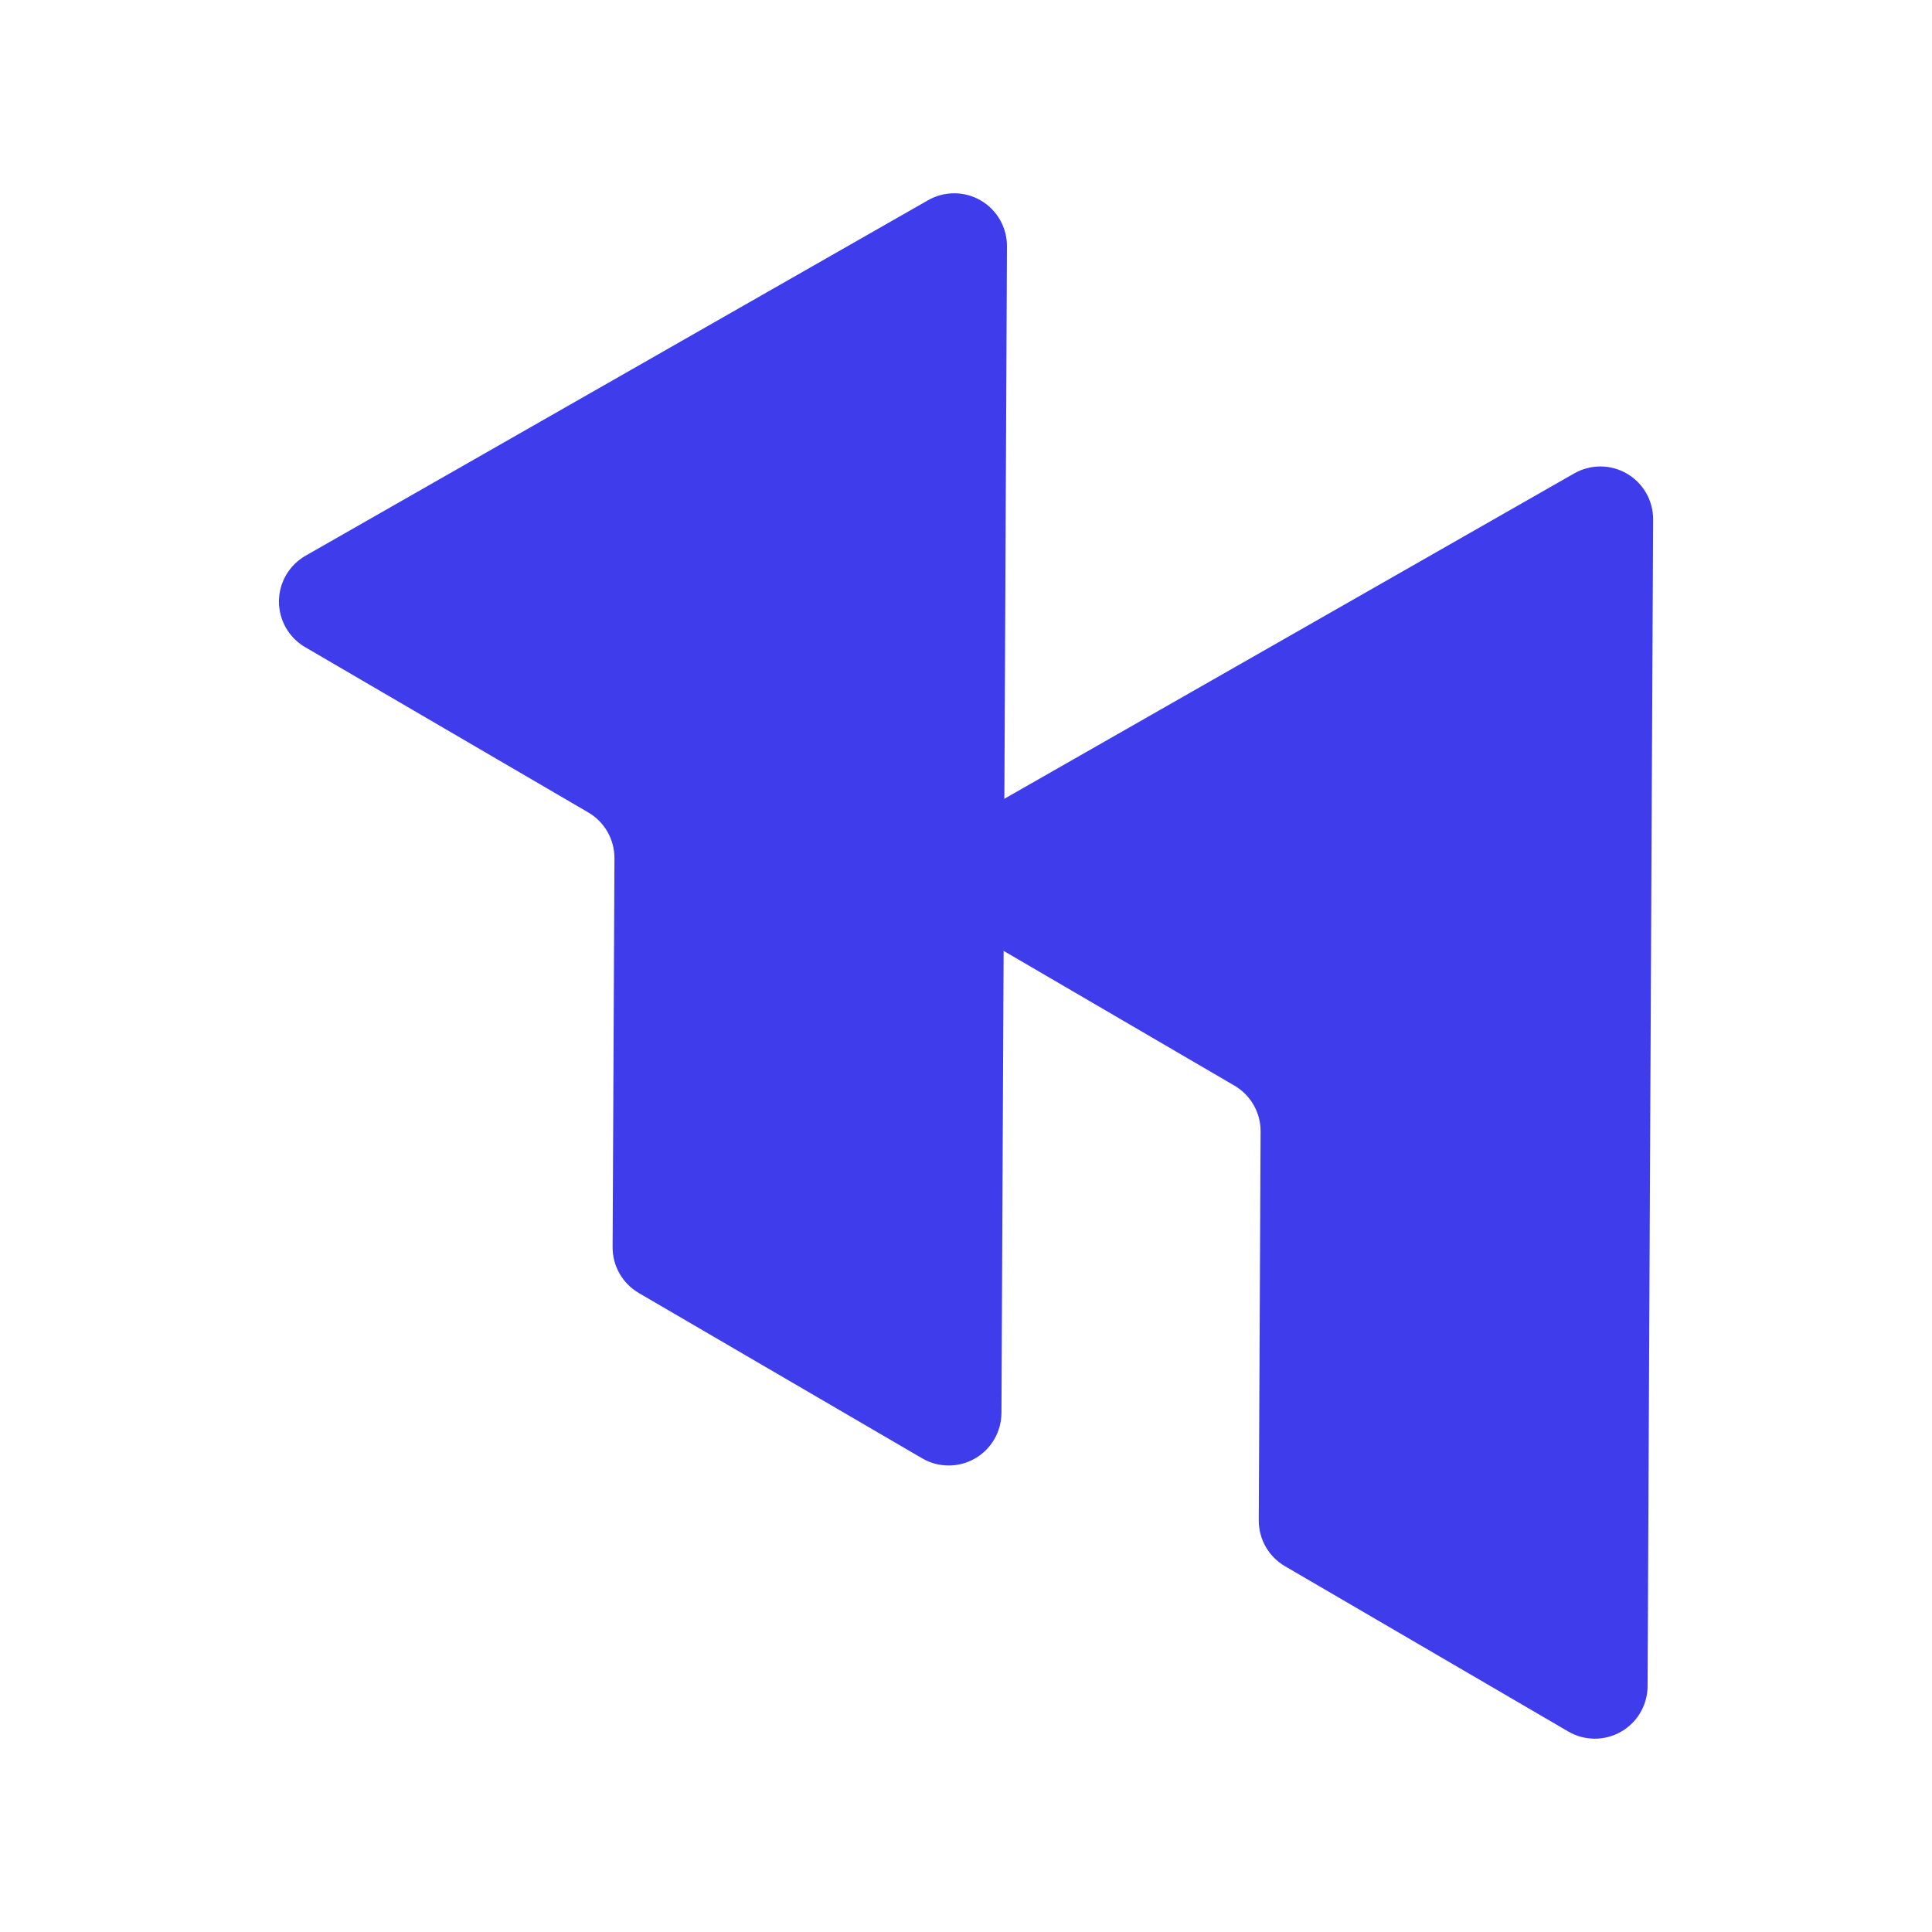 <svg xmlns="http://www.w3.org/2000/svg" xmlns:xlink="http://www.w3.org/1999/xlink" width="1500" zoomAndPan="magnify" viewBox="0 0 1125 1125" height="1500" preserveAspectRatio="xMidYMid meet" version="1.2"><defs><clipPath id="f3a3908e41"><path d="M 162.027 112.5 L 587 112.5 L 587 854 L 162.027 854 Z M 162.027 112.5 "/></clipPath><clipPath id="720dedce5c"><path d="M 342.559 473.086 L 177.609 376.789 C 177.031 376.449 176.465 376.094 175.91 375.715 C 175.355 375.34 174.812 374.945 174.285 374.535 C 173.754 374.121 173.238 373.695 172.738 373.25 C 172.238 372.805 171.754 372.344 171.281 371.863 C 170.809 371.387 170.355 370.895 169.918 370.391 C 169.48 369.883 169.059 369.359 168.652 368.828 C 168.25 368.293 167.863 367.746 167.492 367.184 C 167.125 366.625 166.773 366.055 166.441 365.473 C 166.113 364.891 165.801 364.297 165.508 363.691 C 165.215 363.09 164.941 362.477 164.691 361.855 C 164.438 361.234 164.207 360.605 163.992 359.973 C 163.781 359.336 163.594 358.691 163.422 358.043 C 163.254 357.395 163.105 356.742 162.98 356.082 C 162.852 355.426 162.746 354.766 162.664 354.098 C 162.582 353.434 162.52 352.766 162.48 352.098 C 162.441 351.43 162.422 350.758 162.426 350.09 C 162.434 349.418 162.457 348.75 162.508 348.078 C 162.555 347.41 162.625 346.746 162.715 346.082 C 162.809 345.418 162.922 344.758 163.055 344.102 C 163.191 343.441 163.348 342.793 163.523 342.145 C 163.703 341.5 163.898 340.859 164.121 340.227 C 164.34 339.594 164.578 338.969 164.84 338.348 C 165.102 337.73 165.379 337.121 165.68 336.523 C 165.98 335.926 166.301 335.336 166.641 334.758 C 166.977 334.18 167.336 333.613 167.711 333.059 C 168.086 332.5 168.48 331.961 168.891 331.43 C 169.301 330.902 169.73 330.387 170.176 329.883 C 170.621 329.383 171.082 328.898 171.559 328.426 C 172.035 327.953 172.527 327.5 173.035 327.062 C 173.539 326.621 174.062 326.199 174.594 325.797 C 175.129 325.391 175.676 325.004 176.234 324.633 C 176.797 324.266 177.367 323.914 177.949 323.582 L 540.414 116.59 C 541.582 115.922 542.789 115.336 544.031 114.828 C 545.273 114.32 546.547 113.898 547.844 113.555 C 549.145 113.215 550.461 112.961 551.793 112.793 C 553.125 112.625 554.461 112.543 555.805 112.551 C 557.148 112.559 558.484 112.652 559.816 112.836 C 561.145 113.02 562.461 113.289 563.754 113.641 C 565.051 113.996 566.316 114.434 567.555 114.957 C 568.793 115.477 569.992 116.078 571.148 116.754 C 572.309 117.434 573.418 118.184 574.48 119.008 C 575.539 119.832 576.543 120.723 577.484 121.676 C 578.43 122.633 579.309 123.645 580.117 124.715 C 580.93 125.785 581.668 126.906 582.332 128.074 C 582.996 129.242 583.582 130.445 584.086 131.691 C 584.594 132.934 585.016 134.207 585.355 135.504 C 585.695 136.805 585.945 138.121 586.113 139.453 C 586.281 140.785 586.359 142.125 586.352 143.469 L 585.375 352.16 L 584.129 614.07 L 583.141 822.793 C 583.133 824.133 583.039 825.469 582.855 826.801 C 582.676 828.129 582.406 829.441 582.055 830.738 C 581.699 832.031 581.262 833.297 580.742 834.535 C 580.223 835.773 579.625 836.969 578.949 838.129 C 578.273 839.289 577.523 840.398 576.699 841.461 C 575.879 842.52 574.988 843.523 574.035 844.465 C 573.082 845.41 572.07 846.289 571.004 847.102 C 569.934 847.914 568.816 848.652 567.652 849.316 C 566.484 849.98 565.281 850.566 564.039 851.074 C 562.797 851.582 561.523 852.008 560.227 852.348 C 558.93 852.688 557.613 852.941 556.281 853.113 C 554.953 853.281 553.613 853.363 552.273 853.355 C 550.93 853.348 549.594 853.254 548.266 853.07 C 546.934 852.891 545.621 852.621 544.328 852.27 C 543.035 851.914 541.766 851.477 540.531 850.957 C 539.293 850.438 538.094 849.84 536.938 849.16 L 371.941 752.895 C 370.785 752.219 369.676 751.469 368.613 750.645 C 367.555 749.824 366.551 748.934 365.609 747.98 C 364.664 747.027 363.785 746.02 362.977 744.949 C 362.164 743.883 361.426 742.766 360.762 741.598 C 360.094 740.434 359.508 739.23 359 737.988 C 358.492 736.746 358.07 735.477 357.73 734.18 C 357.387 732.883 357.133 731.566 356.965 730.234 C 356.797 728.906 356.715 727.57 356.723 726.227 L 357.797 499.766 C 357.801 498.426 357.719 497.086 357.551 495.754 C 357.379 494.422 357.125 493.109 356.785 491.812 C 356.441 490.512 356.016 489.242 355.508 488 C 355 486.758 354.414 485.551 353.75 484.387 C 353.082 483.223 352.344 482.105 351.531 481.035 C 350.719 479.965 349.84 478.953 348.898 478 C 347.953 477.047 346.949 476.16 345.891 475.336 C 344.828 474.512 343.719 473.762 342.559 473.086 Z M 342.559 473.086 "/></clipPath><clipPath id="b6e2628755"><path d="M 538 271 L 963 271 L 963 1012.5 L 538 1012.5 Z M 538 271 "/></clipPath><clipPath id="00246b7f23"><path d="M 718.82 632.164 L 553.871 535.867 C 553.289 535.531 552.723 535.172 552.168 534.797 C 551.613 534.422 551.07 534.031 550.539 533.621 C 550.012 533.207 549.496 532.781 548.992 532.336 C 548.492 531.891 548.004 531.43 547.535 530.953 C 547.062 530.477 546.605 529.988 546.168 529.48 C 545.727 528.977 545.305 528.453 544.898 527.922 C 544.496 527.387 544.109 526.84 543.738 526.281 C 543.367 525.723 543.016 525.152 542.684 524.57 C 542.352 523.988 542.039 523.395 541.746 522.793 C 541.453 522.188 541.18 521.578 540.926 520.957 C 540.672 520.336 540.441 519.707 540.227 519.074 C 540.016 518.438 539.824 517.793 539.652 517.148 C 539.484 516.5 539.336 515.844 539.207 515.188 C 539.078 514.527 538.973 513.867 538.891 513.203 C 538.805 512.539 538.742 511.871 538.703 511.203 C 538.66 510.531 538.641 509.863 538.645 509.191 C 538.648 508.523 538.672 507.852 538.723 507.184 C 538.77 506.516 538.836 505.848 538.926 505.184 C 539.02 504.52 539.129 503.859 539.266 503.203 C 539.398 502.547 539.555 501.895 539.73 501.25 C 539.906 500.602 540.105 499.961 540.32 499.328 C 540.539 498.695 540.777 498.066 541.039 497.449 C 541.297 496.832 541.578 496.223 541.875 495.621 C 542.176 495.023 542.496 494.434 542.832 493.855 C 543.168 493.277 543.527 492.707 543.902 492.152 C 544.277 491.598 544.668 491.055 545.078 490.523 C 545.488 489.996 545.918 489.48 546.359 488.977 C 546.805 488.477 547.266 487.988 547.742 487.516 C 548.219 487.043 548.707 486.59 549.215 486.148 C 549.719 485.707 550.242 485.285 550.773 484.879 C 551.309 484.473 551.855 484.086 552.414 483.715 C 552.973 483.348 553.543 482.996 554.125 482.664 L 916.66 275.668 C 917.828 275 919.035 274.414 920.277 273.906 C 921.52 273.398 922.793 272.973 924.094 272.633 C 925.391 272.289 926.707 272.035 928.039 271.867 C 929.375 271.695 930.711 271.617 932.055 271.621 C 933.398 271.629 934.734 271.723 936.066 271.906 C 937.398 272.09 938.711 272.355 940.008 272.711 C 941.305 273.066 942.57 273.504 943.809 274.027 C 945.047 274.547 946.246 275.145 947.406 275.824 C 948.566 276.504 949.676 277.254 950.738 278.078 C 951.797 278.902 952.801 279.793 953.746 280.75 C 954.691 281.703 955.566 282.719 956.379 283.789 C 957.191 284.859 957.93 285.98 958.594 287.145 C 959.258 288.312 959.844 289.52 960.348 290.766 C 960.855 292.008 961.277 293.281 961.617 294.582 C 961.957 295.883 962.207 297.199 962.375 298.531 C 962.543 299.863 962.621 301.203 962.609 302.547 L 961.594 511.281 L 960.359 773.152 L 959.387 981.859 C 959.379 983.199 959.285 984.535 959.105 985.867 C 958.922 987.195 958.656 988.508 958.301 989.805 C 957.949 991.102 957.512 992.367 956.992 993.605 C 956.473 994.844 955.875 996.039 955.199 997.199 C 954.523 998.359 953.773 999.469 952.953 1000.531 C 952.129 1001.594 951.242 1002.594 950.289 1003.539 C 949.336 1004.484 948.324 1005.363 947.254 1006.176 C 946.188 1006.988 945.07 1007.727 943.902 1008.395 C 942.738 1009.059 941.531 1009.645 940.289 1010.152 C 939.047 1010.66 937.777 1011.086 936.477 1011.426 C 935.18 1011.766 933.863 1012.023 932.535 1012.191 C 931.203 1012.359 929.863 1012.441 928.523 1012.434 C 927.18 1012.426 925.844 1012.332 924.512 1012.152 C 923.184 1011.969 921.871 1011.703 920.574 1011.348 C 919.281 1010.996 918.016 1010.559 916.777 1010.039 C 915.539 1009.516 914.34 1008.918 913.184 1008.242 L 748.203 911.973 C 747.043 911.297 745.934 910.547 744.875 909.727 C 743.812 908.902 742.812 908.016 741.867 907.062 C 740.922 906.109 740.047 905.098 739.234 904.031 C 738.422 902.961 737.684 901.844 737.02 900.68 C 736.352 899.516 735.766 898.312 735.262 897.07 C 734.754 895.828 734.328 894.559 733.988 893.258 C 733.648 891.961 733.391 890.648 733.223 889.316 C 733.055 887.984 732.973 886.648 732.98 885.309 L 734.043 658.832 C 734.051 657.492 733.969 656.152 733.801 654.824 C 733.633 653.492 733.375 652.176 733.035 650.879 C 732.695 649.582 732.27 648.312 731.762 647.07 C 731.258 645.828 730.668 644.625 730.004 643.457 C 729.34 642.293 728.602 641.176 727.789 640.109 C 726.977 639.039 726.102 638.027 725.156 637.074 C 724.211 636.121 723.211 635.234 722.148 634.414 C 721.09 633.59 719.98 632.844 718.82 632.164 Z M 718.82 632.164 "/></clipPath></defs><g id="abc0cf3018"><g clip-rule="nonzero" clip-path="url(#f3a3908e41)"><g clip-rule="nonzero" clip-path="url(#720dedce5c)"><path style=" stroke:none;fill-rule:nonzero;fill:#3f3cec;fill-opacity:1;" d="M 162.422 112.543 L 162.422 853.363 L 586.359 853.363 L 586.359 112.543 Z M 162.422 112.543 "/></g></g><g clip-rule="nonzero" clip-path="url(#b6e2628755)"><g clip-rule="nonzero" clip-path="url(#00246b7f23)"><path style=" stroke:none;fill-rule:nonzero;fill:#3f3cec;fill-opacity:1;" d="M 538.641 271.617 L 538.641 1012.441 L 962.621 1012.441 L 962.621 271.617 Z M 538.641 271.617 "/></g></g></g></svg>